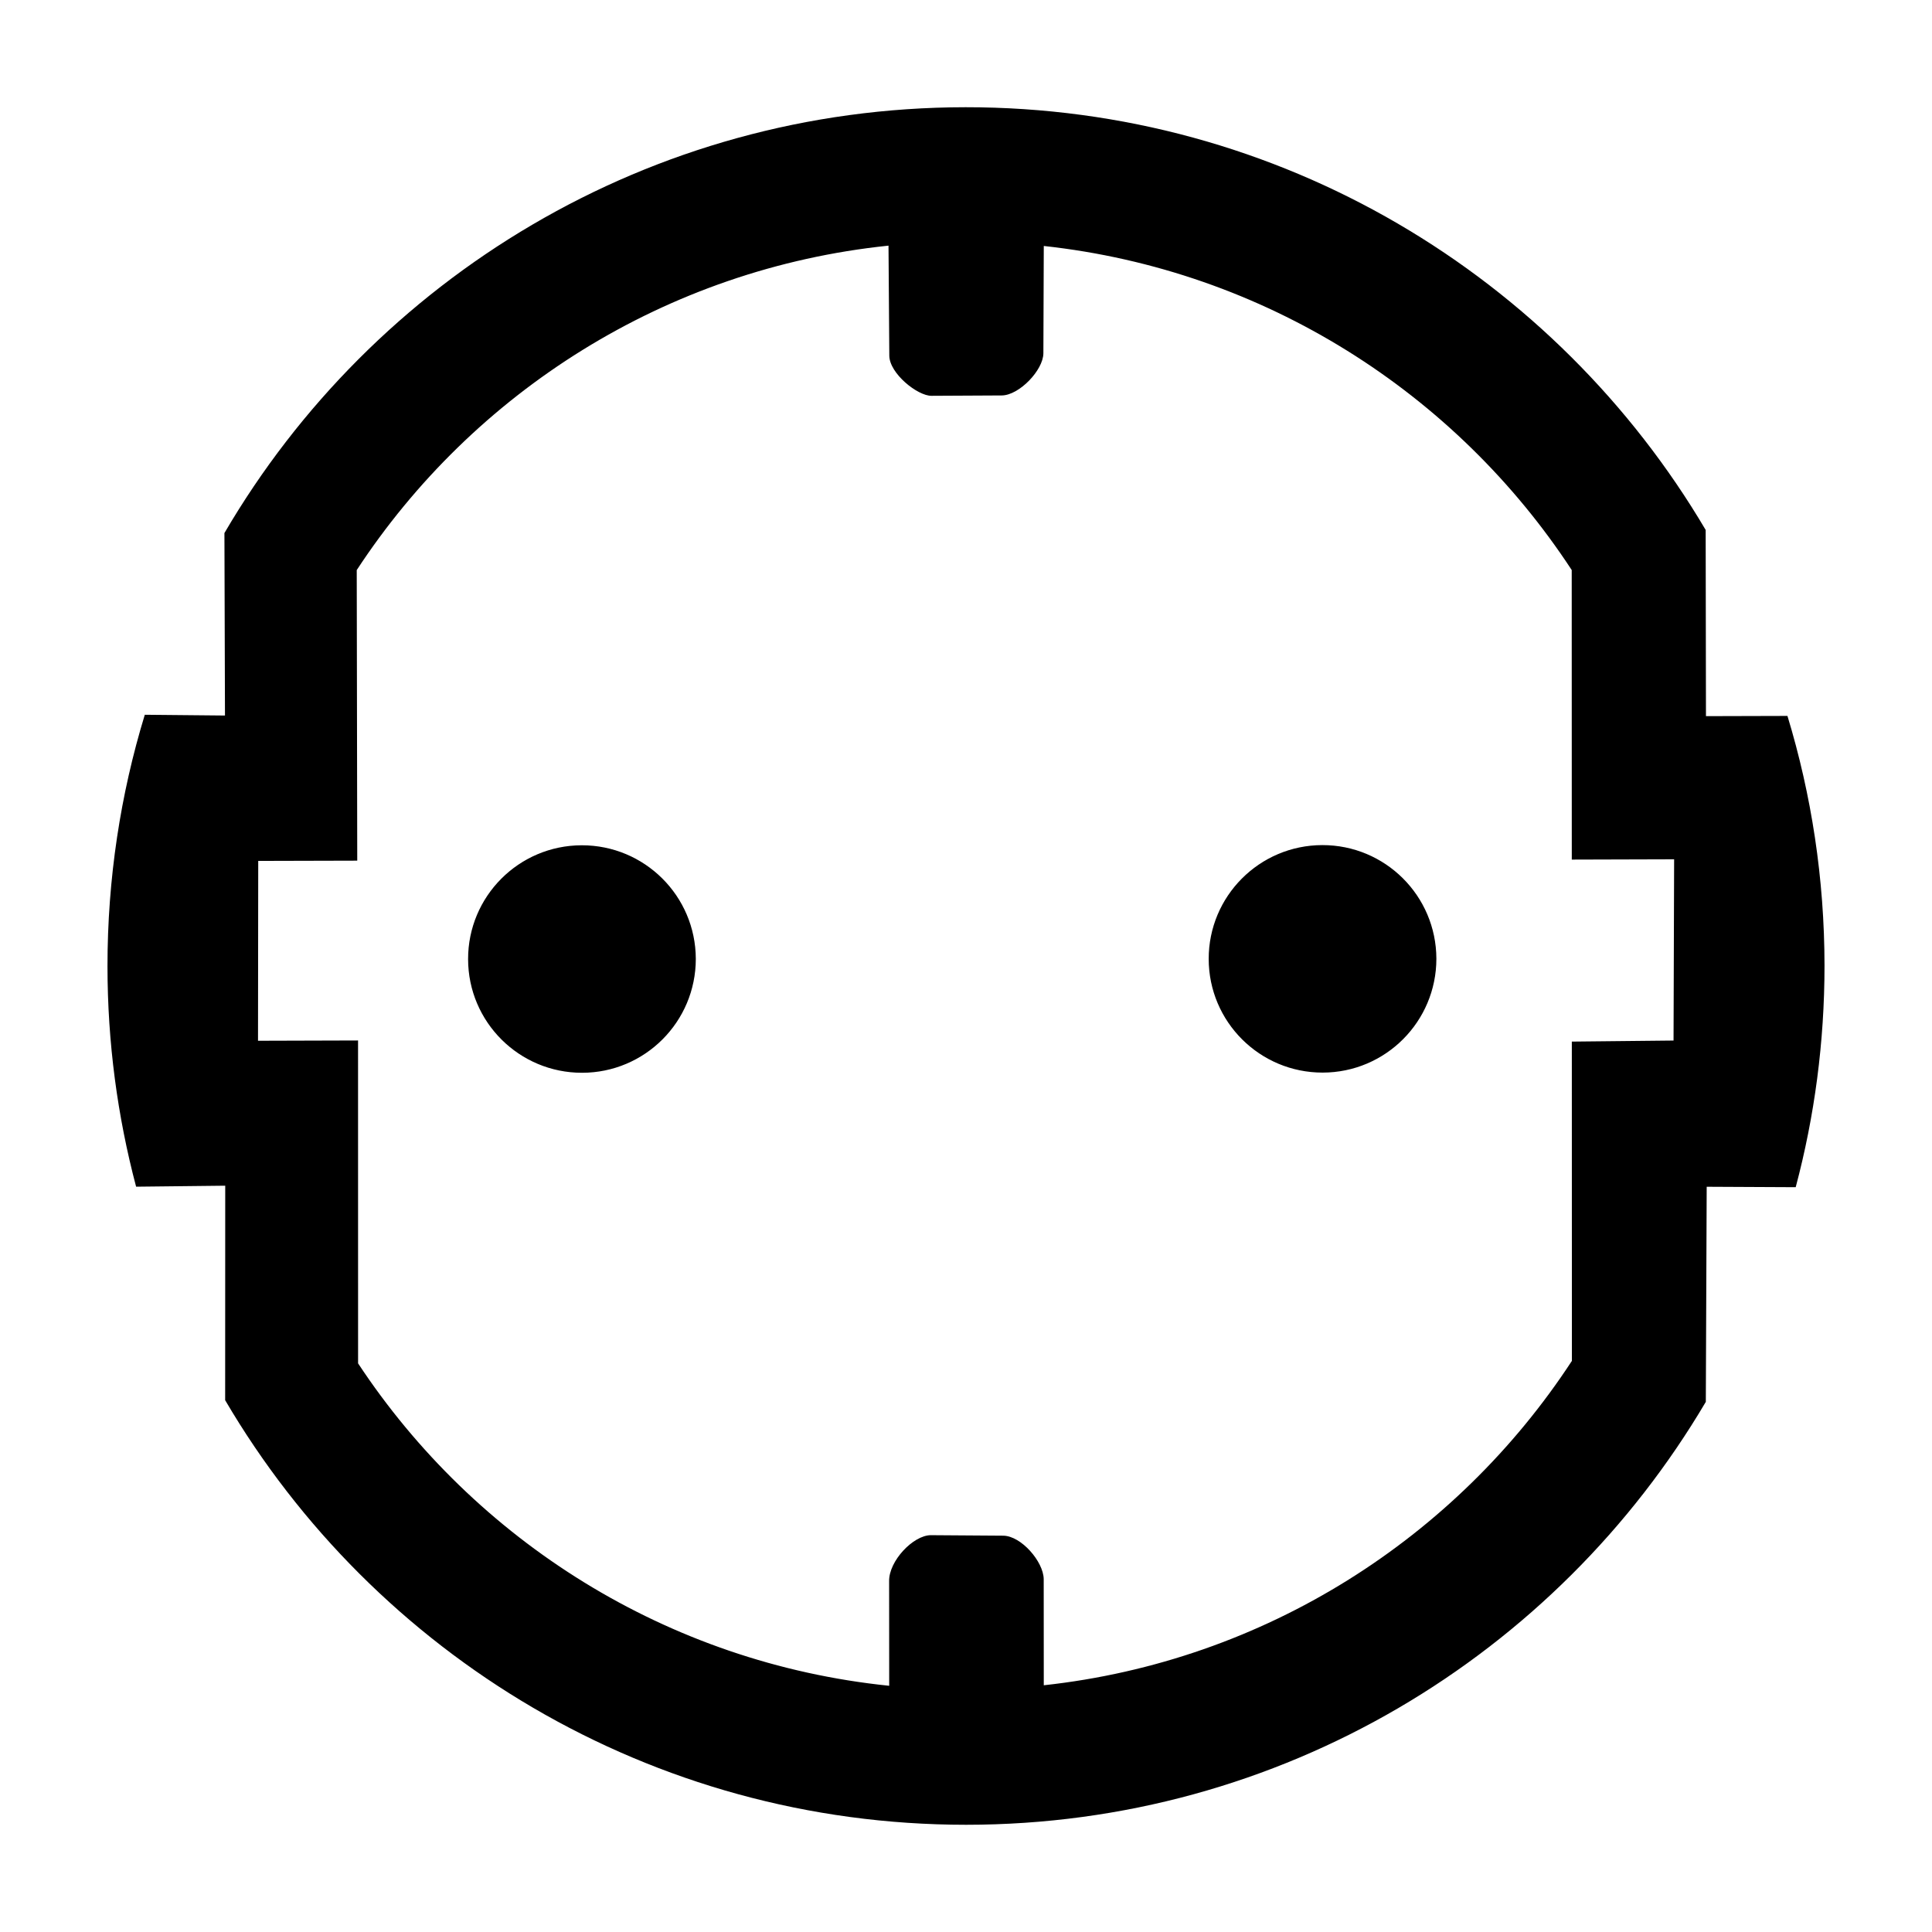 <?xml version="1.0" encoding="UTF-8" standalone="no"?>
<!-- Created with Inkscape (http://www.inkscape.org/) -->

<svg
        xmlns:dc="http://purl.org/dc/elements/1.1/"
        xmlns:cc="http://creativecommons.org/ns#"
        xmlns:rdf="http://www.w3.org/1999/02/22-rdf-syntax-ns#"
        xmlns:sodipodi="http://sodipodi.sourceforge.net/DTD/sodipodi-0.dtd"
        xmlns:inkscape="http://www.inkscape.org/namespaces/inkscape"
        xmlns="http://www.w3.org/2000/svg"
        width="200"
        height="200"
        viewBox="0 0 52.917 52.917"
        version="1.1"
        id="svg8"
        inkscape:version="0.92.3 (2405546, 2018-03-11)"
        sodipodi:docname="schuko.svg">
    <defs
            id="defs2"/>
    <sodipodi:namedview
            id="base"
            pagecolor="#ffffff"
            bordercolor="#666666"
            borderopacity="1.0"
            inkscape:pageopacity="0.0"
            inkscape:pageshadow="2"
            inkscape:zoom="2"
            inkscape:cx="10.36923"
            inkscape:cy="150.9976"
            inkscape:document-units="mm"
            inkscape:current-layer="layer1"
            showgrid="false"
            inkscape:window-width="1879"
            inkscape:window-height="1025"
            inkscape:window-x="41"
            inkscape:window-y="27"
            inkscape:window-maximized="1"
            units="px"/>
    <g
            inkscape:label="1. réteg"
            inkscape:groupmode="layer"
            id="layer1"
            style="display:inline"
            transform="translate(0,-244.083)">
        <path
                style="opacity:1;vector-effect:none;fill:#000000;fill-opacity:1;stroke:none;stroke-width:0.011;stroke-linecap:butt;stroke-linejoin:round;stroke-miterlimit:4;stroke-dasharray:none;stroke-dashoffset:0;stroke-opacity:1"
                d="m 26.442,247.02 c -8.657,0.006 -16.219,4.691 -20.295,11.663 l 0.015,4.998 -2.196,-0.021 c -0.666,2.18 -1.023,4.494 -1.022,6.892 9.03e-4,2.086 0.274,4.109 0.784,6.034 l 2.441,-0.027 -0.002,5.875 c 4.085,6.96 11.646,11.631 20.297,11.629 8.627,-0.002 16.168,-4.651 20.258,-11.584 l 0.024,-5.891 2.438,0.012 c 0.515,-1.936 0.789,-3.971 0.789,-6.07 -0.002,-2.379 -0.357,-4.675 -1.015,-6.838 l -2.232,0.006 -0.008,-5.1 C 42.624,251.661 35.074,247.014 26.442,247.02 Z m -2.106,3.789 0.022,3.017 c 0.005,0.487 0.774,1.101 1.155,1.098 l 1.928,-0.01 c 0.475,-0.006 1.132,-0.691 1.137,-1.153 l 0.011,-2.941 c 6.051,0.659 11.288,4.032 14.46,8.876 l 0.002,7.931 2.803,-0.008 -0.016,4.964 -2.786,0.029 0.002,8.745 c -3.17,4.847 -8.408,8.225 -14.465,8.885 l -0.002,-2.911 c -0.008,-0.476 -0.615,-1.18 -1.107,-1.186 l -1.989,-0.014 c -0.482,0.007 -1.146,0.707 -1.138,1.259 l 0.002,2.866 c -6.081,-0.624 -11.35,-3.986 -14.547,-8.831 l -0.001,-8.844 -2.74,0.008 0.006,-4.926 2.712,-0.007 -0.014,-7.959 c 3.189,-4.869 8.466,-8.254 14.564,-8.886 z m 11.881,16.421 c -1.721,0.003 -3.114,1.4 -3.111,3.12 0.002,1.72 1.399,3.112 3.12,3.111 1.721,-0.001 3.116,-1.396 3.116,-3.12 -0.005,-1.724 -1.404,-3.114 -3.125,-3.111 z m -20.285,0.005 c -1.721,0.003 -3.114,1.4 -3.111,3.12 0.002,1.72 1.4,3.112 3.121,3.111 1.721,-10e-4 3.116,-1.396 3.116,-3.12 -0.005,-1.724 -1.404,-3.114 -3.125,-3.111 z"
                id="path826-3"
                inkscape:connector-curvature="0"/>
    </g>
</svg>
